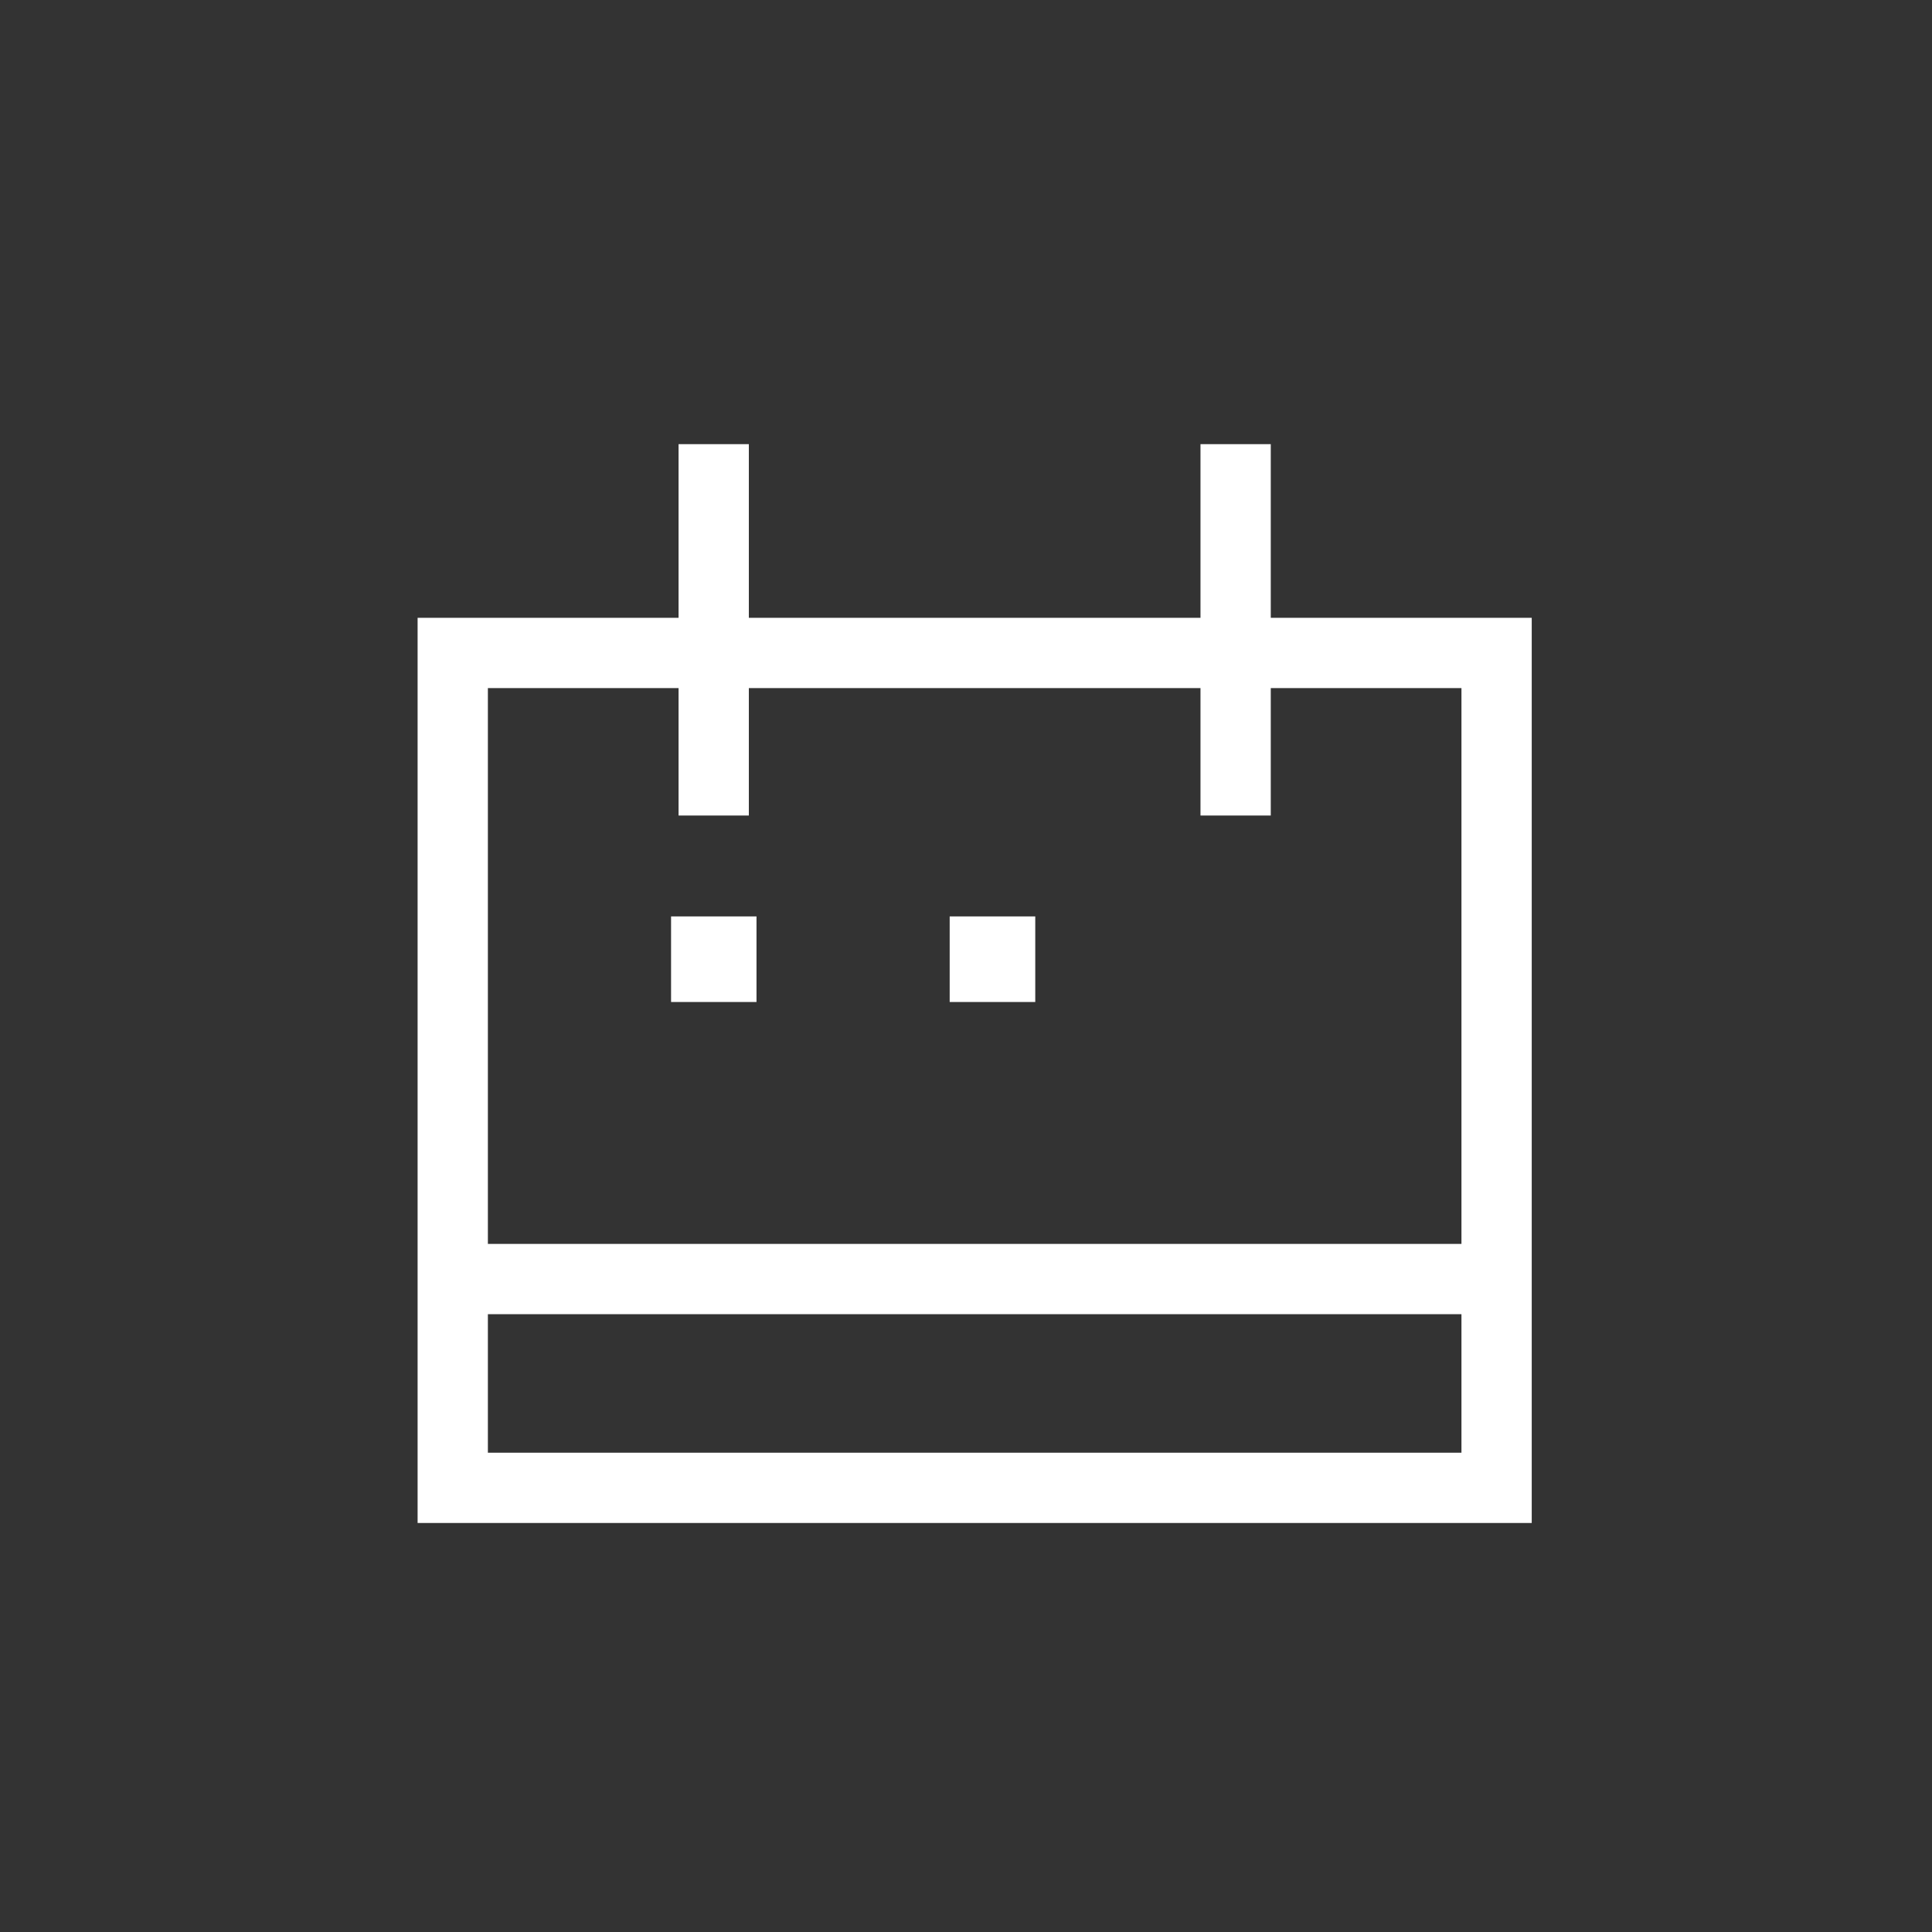 <?xml version="1.0" encoding="UTF-8"?><svg id="Icons" xmlns="http://www.w3.org/2000/svg" viewBox="0 0 123.71 123.71"><rect x="0" y="0" width="123.71" height="123.71" fill="#333333" stroke="none"/><defs><style>.cls-1{fill:none;stroke:#fff;stroke-miterlimit:10;stroke-width:4.5px;}.cls-2{fill:#fff;stroke-width:0px;}</style></defs><rect class="cls-1" x="28.99" y="41.81" width="66.84" height="53.46"/><line class="cls-1" x1="28.99" y1="81.9" x2="95.83" y2="81.9"/><line class="cls-1" x1="45.7" y1="28.44" x2="45.7" y2="52.22"/><line class="cls-1" x1="79.12" y1="28.44" x2="79.12" y2="52.22"/><polygon class="cls-2" points="66.29 58.68 60.81 58.68 60.81 64.16 66.29 64.16 66.29 58.68 66.29 58.68"/><polygon class="cls-2" points="48.44 58.68 42.97 58.68 42.97 64.16 48.44 64.16 48.44 58.68 48.44 58.68"/></svg>